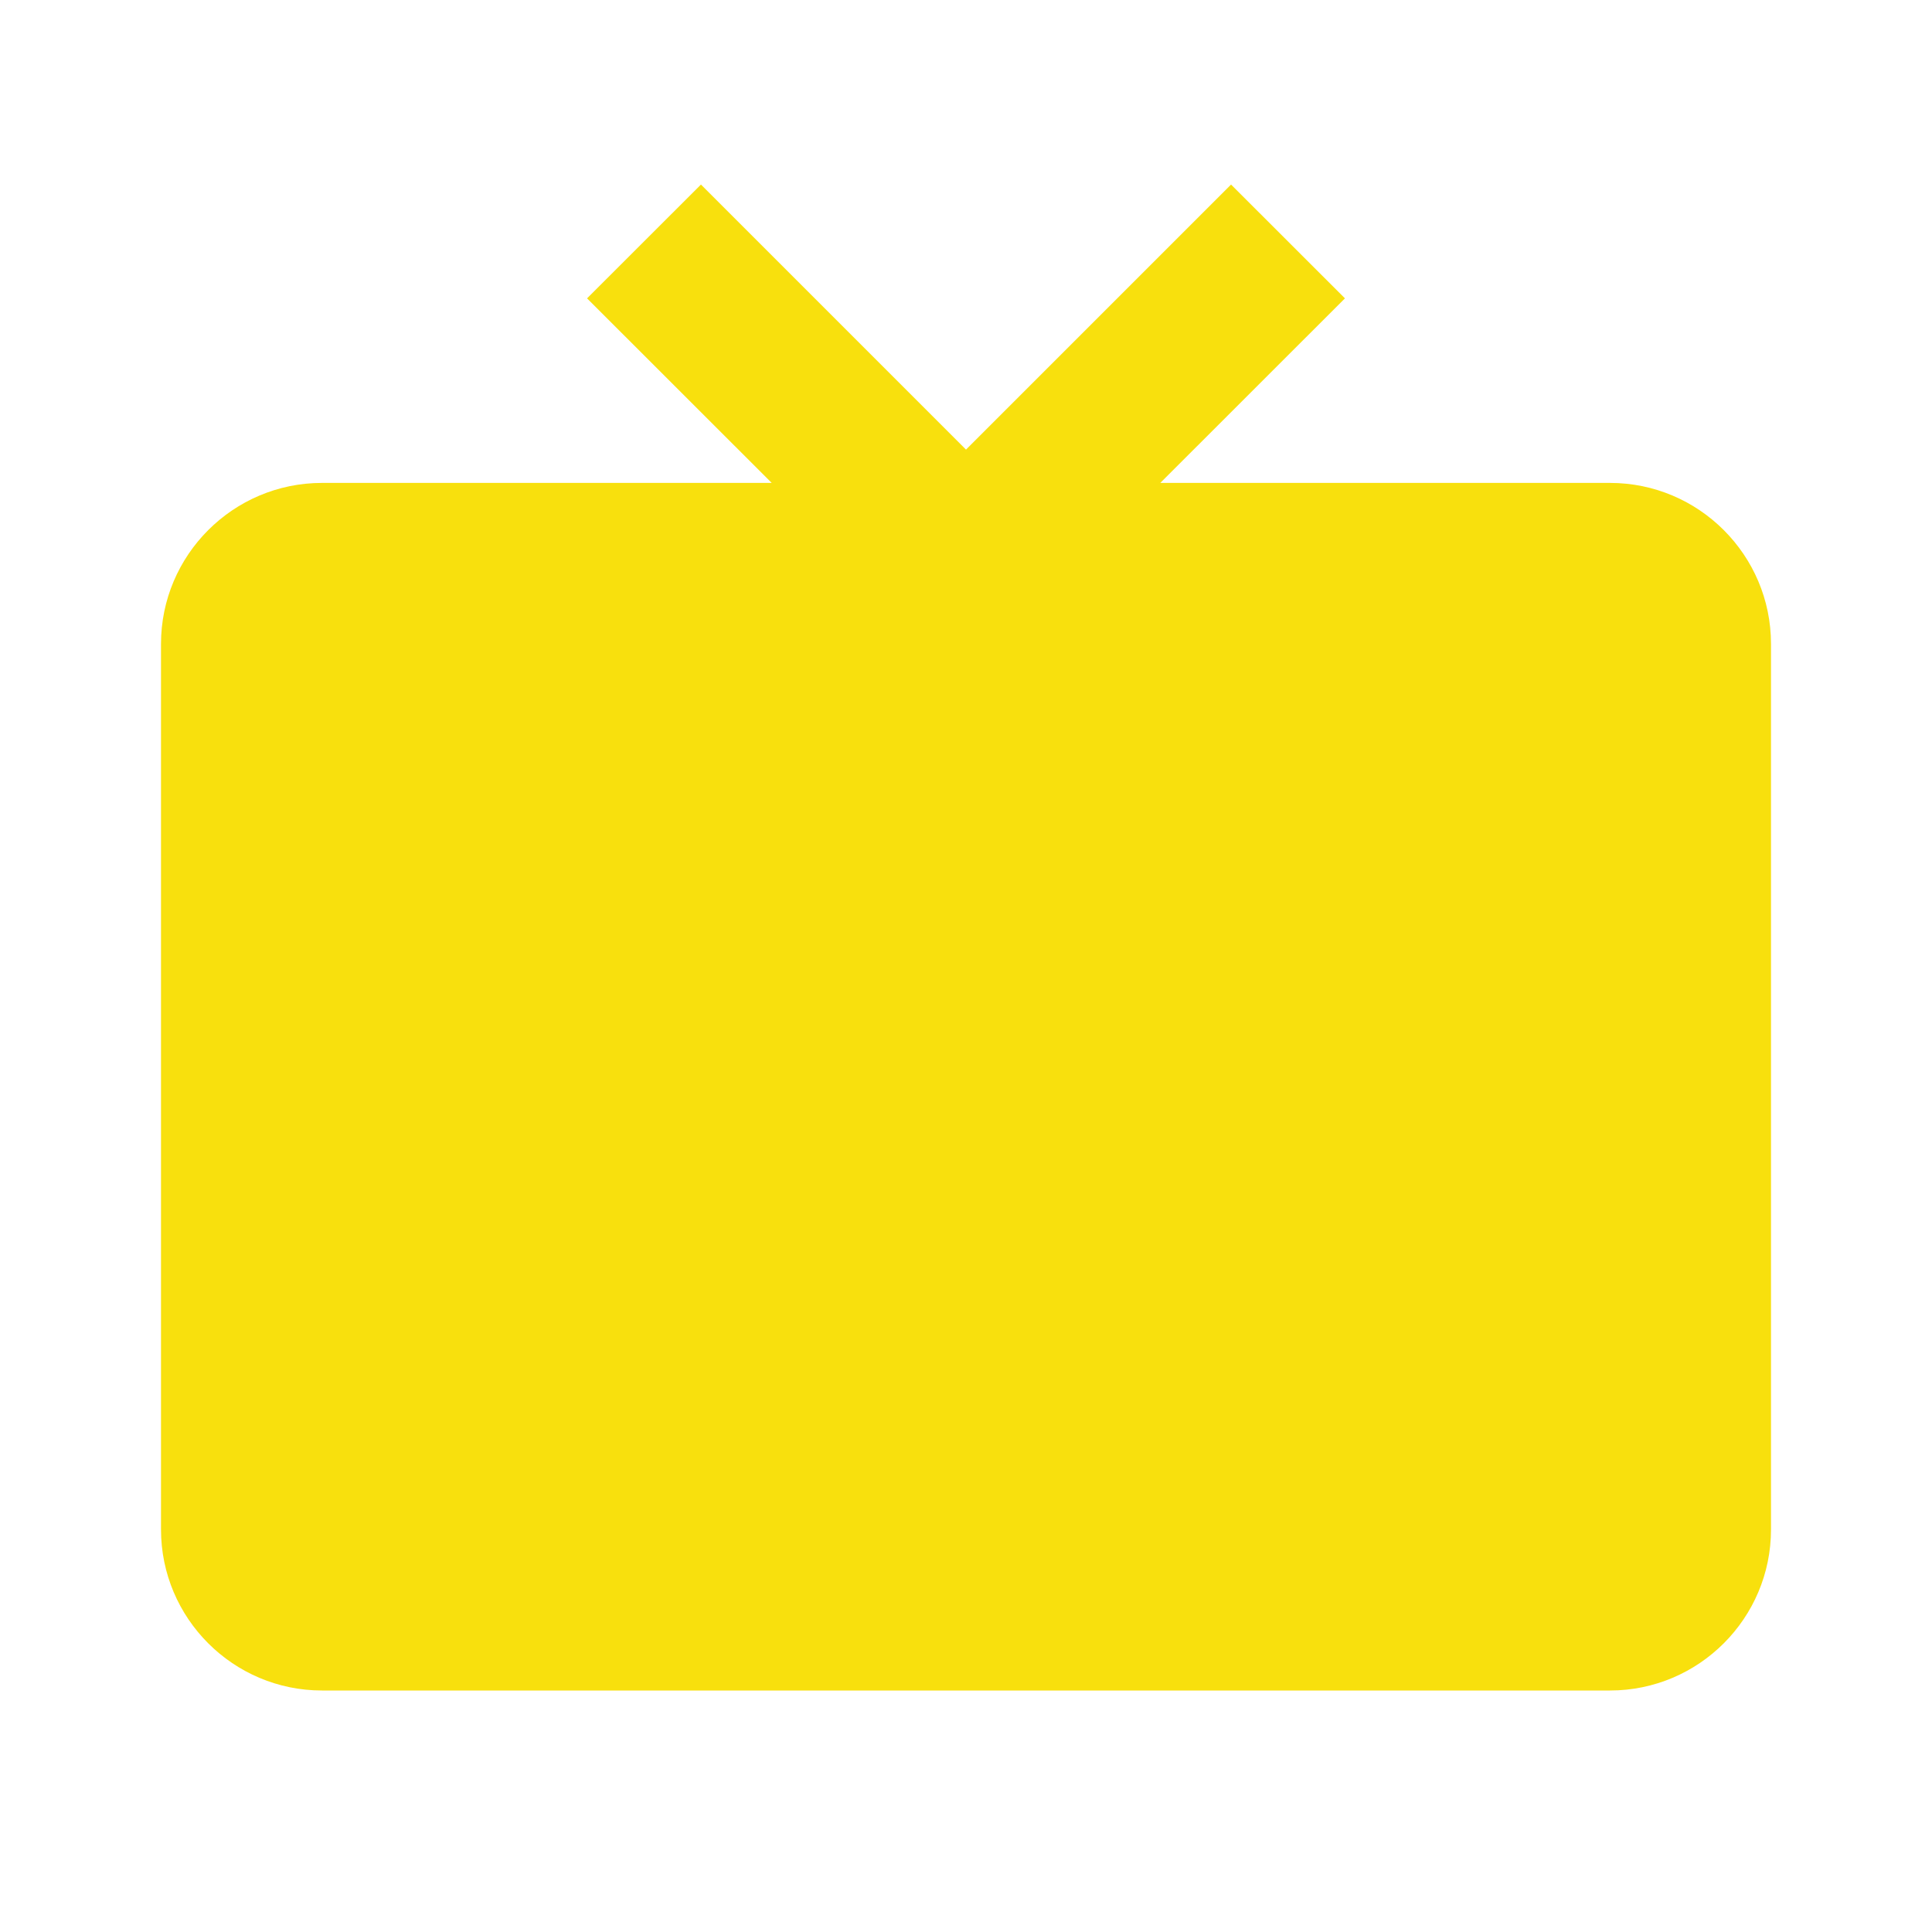 <svg width="21" height="21" viewBox="0 0 21 21" fill="none" xmlns="http://www.w3.org/2000/svg">
<path d="M17.5 5.249H12.612L14.619 3.243L13.381 2.006L10.5 4.887L7.619 2.006L6.381 3.243L8.388 5.249H3.5C2.535 5.249 1.75 6.034 1.75 6.999V16.625C1.75 17.59 2.535 18.375 3.5 18.375H17.5C18.465 18.375 19.25 17.59 19.25 16.625V6.999C19.25 6.034 18.465 5.249 17.5 5.249Z" fill="#F8E00D"/>
</svg>
